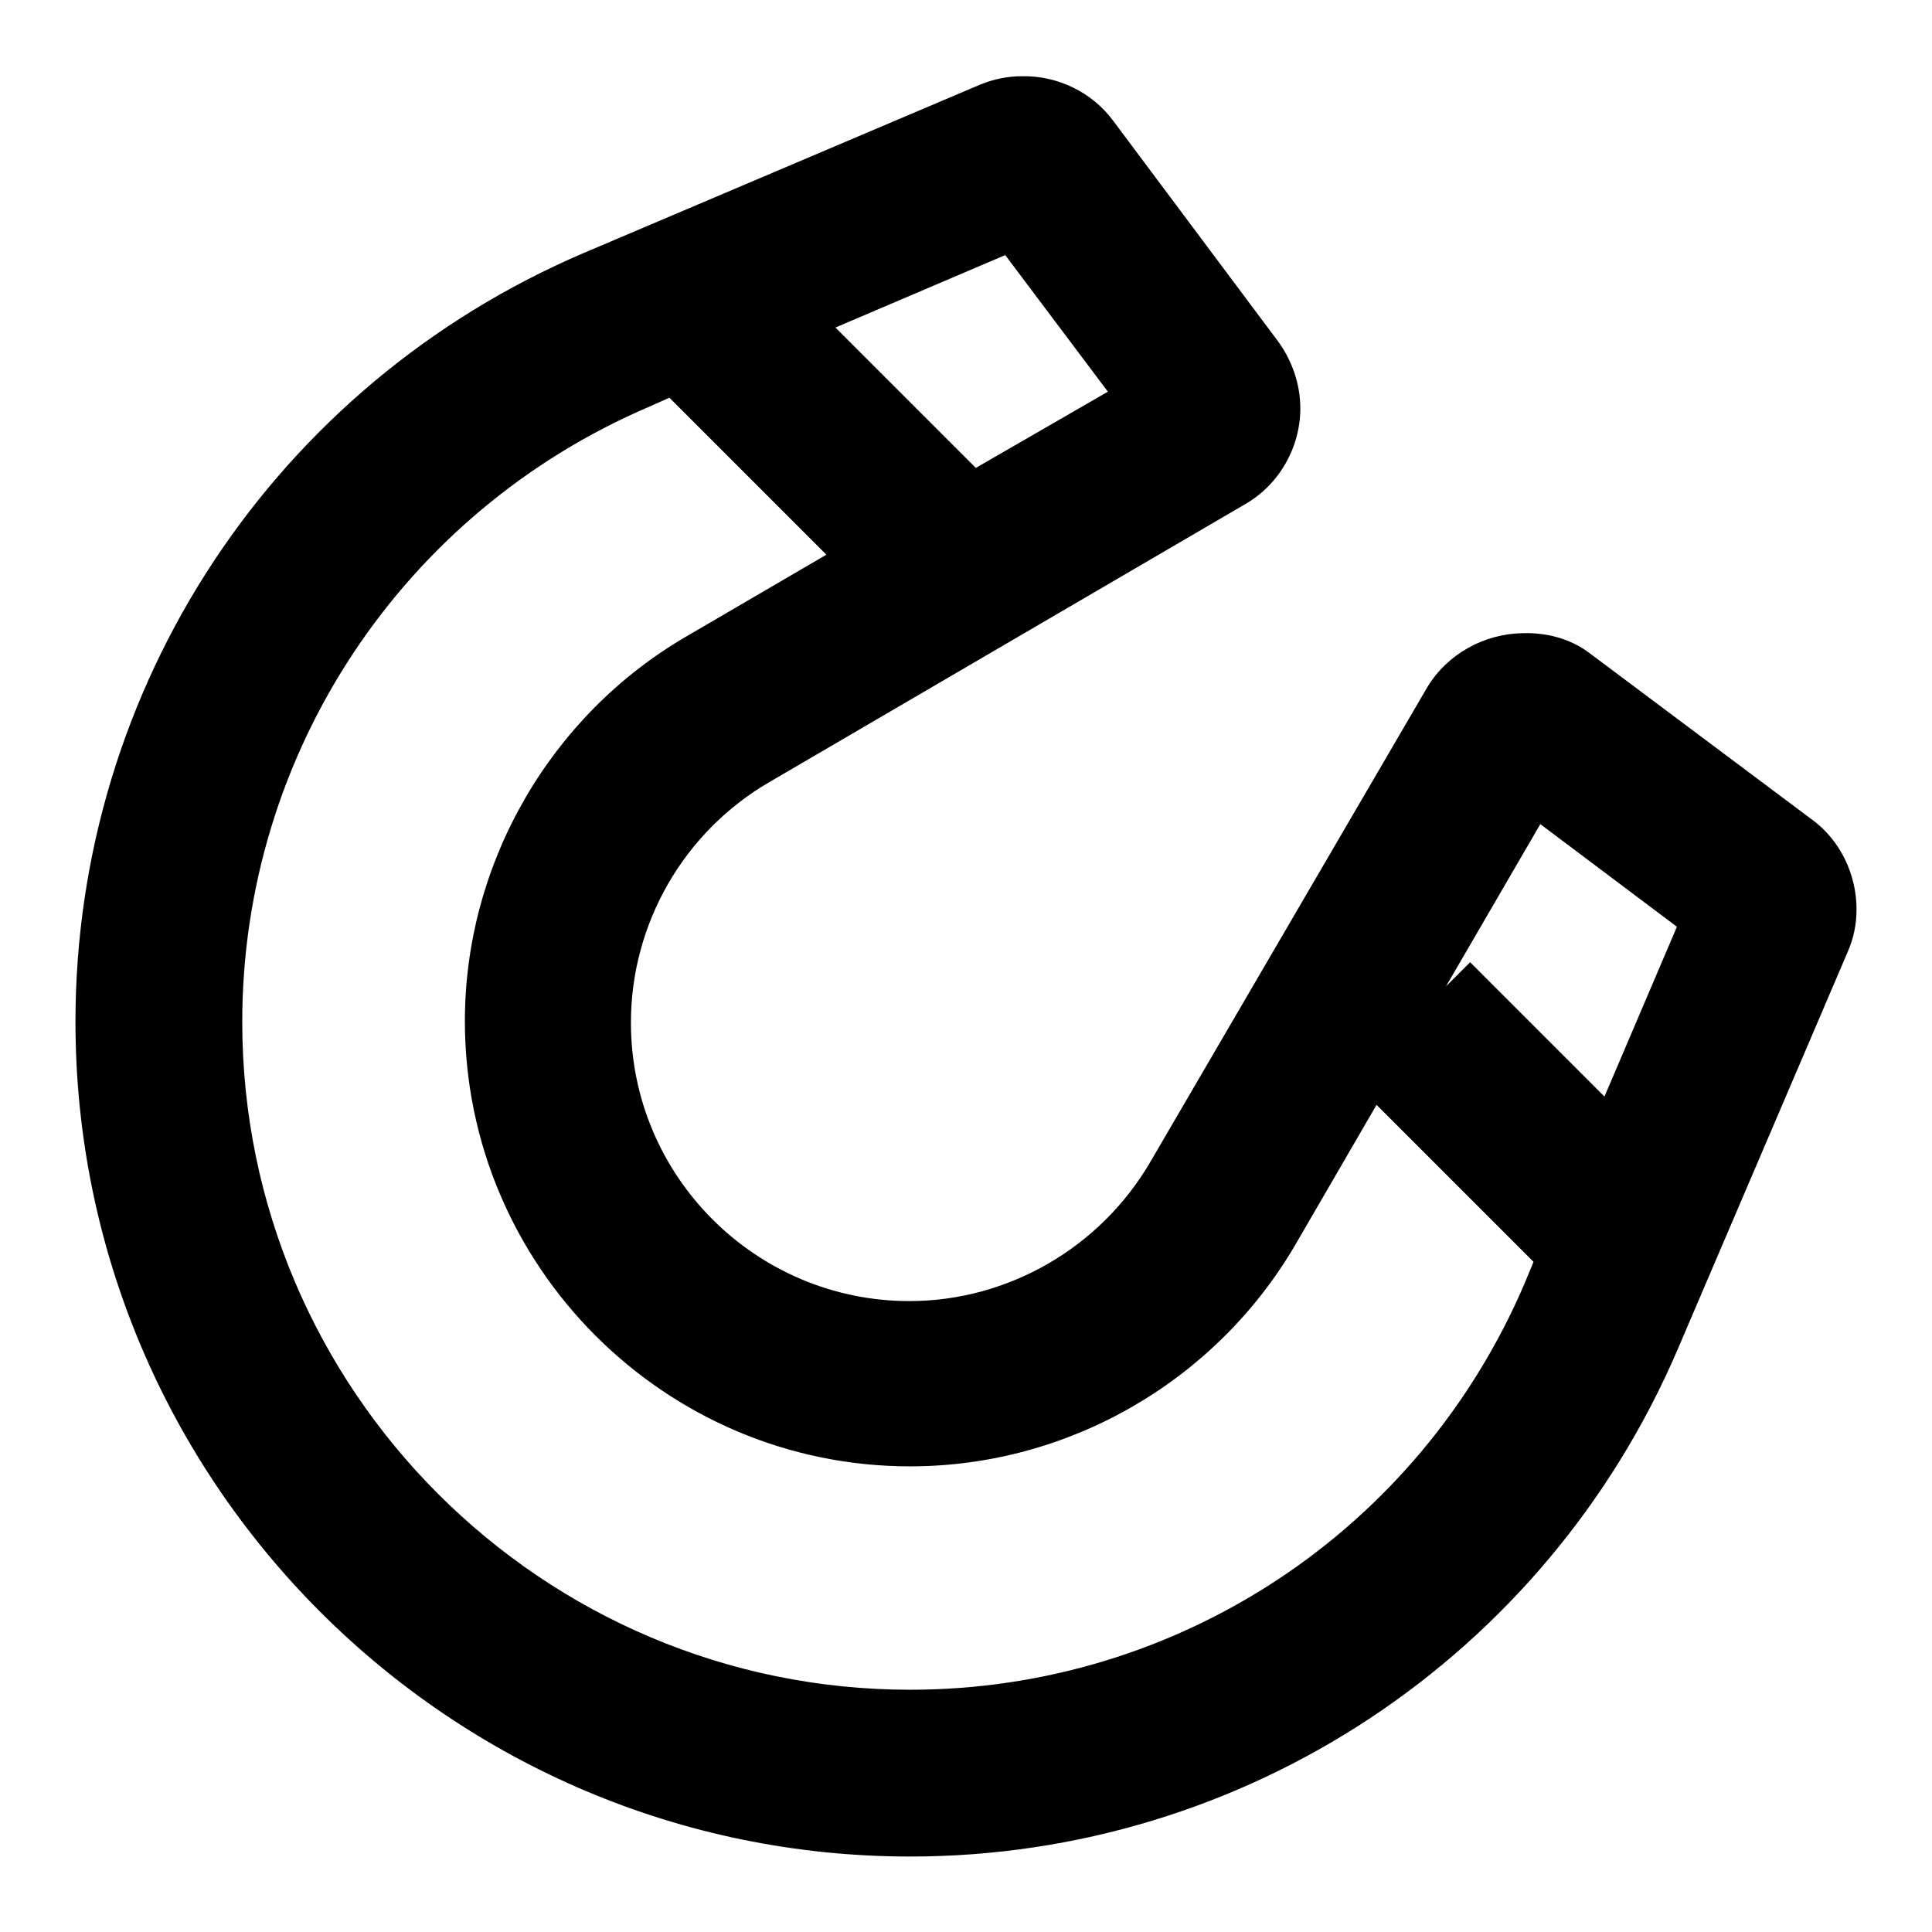 <?xml version="1.0" encoding="utf-8"?>
<!-- Svg Vector Icons : http://www.onlinewebfonts.com/icon -->
<!DOCTYPE svg PUBLIC "-//W3C//DTD SVG 1.1//EN" "http://www.w3.org/Graphics/SVG/1.1/DTD/svg11.dtd">
<svg version="1.1" xmlns="http://www.w3.org/2000/svg" xmlns:xlink="http://www.w3.org/1999/xlink" x="0px" y="0px" viewBox="0 0 256 256" enable-background="new 0 0 256 256" xml:space="preserve">
<g><g><g><g id="Magnet"><g><path fill="#000000" d="M240.1,108.6l-29.4-22c-2.6-2-5.8-2.8-9-2.7c-5,0.1-9.9,2.7-12.6,7.2l-36.7,62.9c-6.6,11.3-18.8,18.4-31.9,18.4c-20.3,0-36.9-16.5-36.9-36.9c0-13.1,7-25.3,18.4-31.9L165,66.8c4.5-2.6,7.3-7.5,7.3-12.7c0-3.2-1.1-6.3-2.9-8.8L147.5,16c-2.8-3.8-7.4-6-12.1-5.9c-1.9,0-3.8,0.4-5.5,1.1L77.4,33.5C36.4,51,10,91,10,135.4c0,61,49.6,110.6,110.6,110.6c44.3,0,84.2-26.4,101.7-67.2l22.5-52.6c0.8-1.8,1.2-3.7,1.2-5.7C246,115.8,243.8,111.3,240.1,108.6z M133.2,33.8l13.6,18.1L129.3,62l-18.6-18.6L133.2,33.8z M202,170.1c-14,32.7-45.9,53.8-81.4,53.8c-48.8,0-88.5-39.7-88.5-88.5c0-35.5,21.2-67.5,53.9-81.5l2.7-1.2l20.8,20.8L91,84.3c-18.1,10.5-29.4,30.1-29.4,51c0,32.5,26.5,59,59,59c20.9,0,40.4-11.2,51-29.3l10.8-18.6l20.8,20.8L202,170.1z M212.6,145.3l-17.8-17.8l-3.2,3.2l12.5-21.5l18.1,13.6L212.6,145.3z"/></g></g></g><g></g><g></g><g></g><g></g><g></g><g></g><g></g><g></g><g></g><g></g><g></g><g></g><g></g><g></g><g></g></g></g>
</svg>